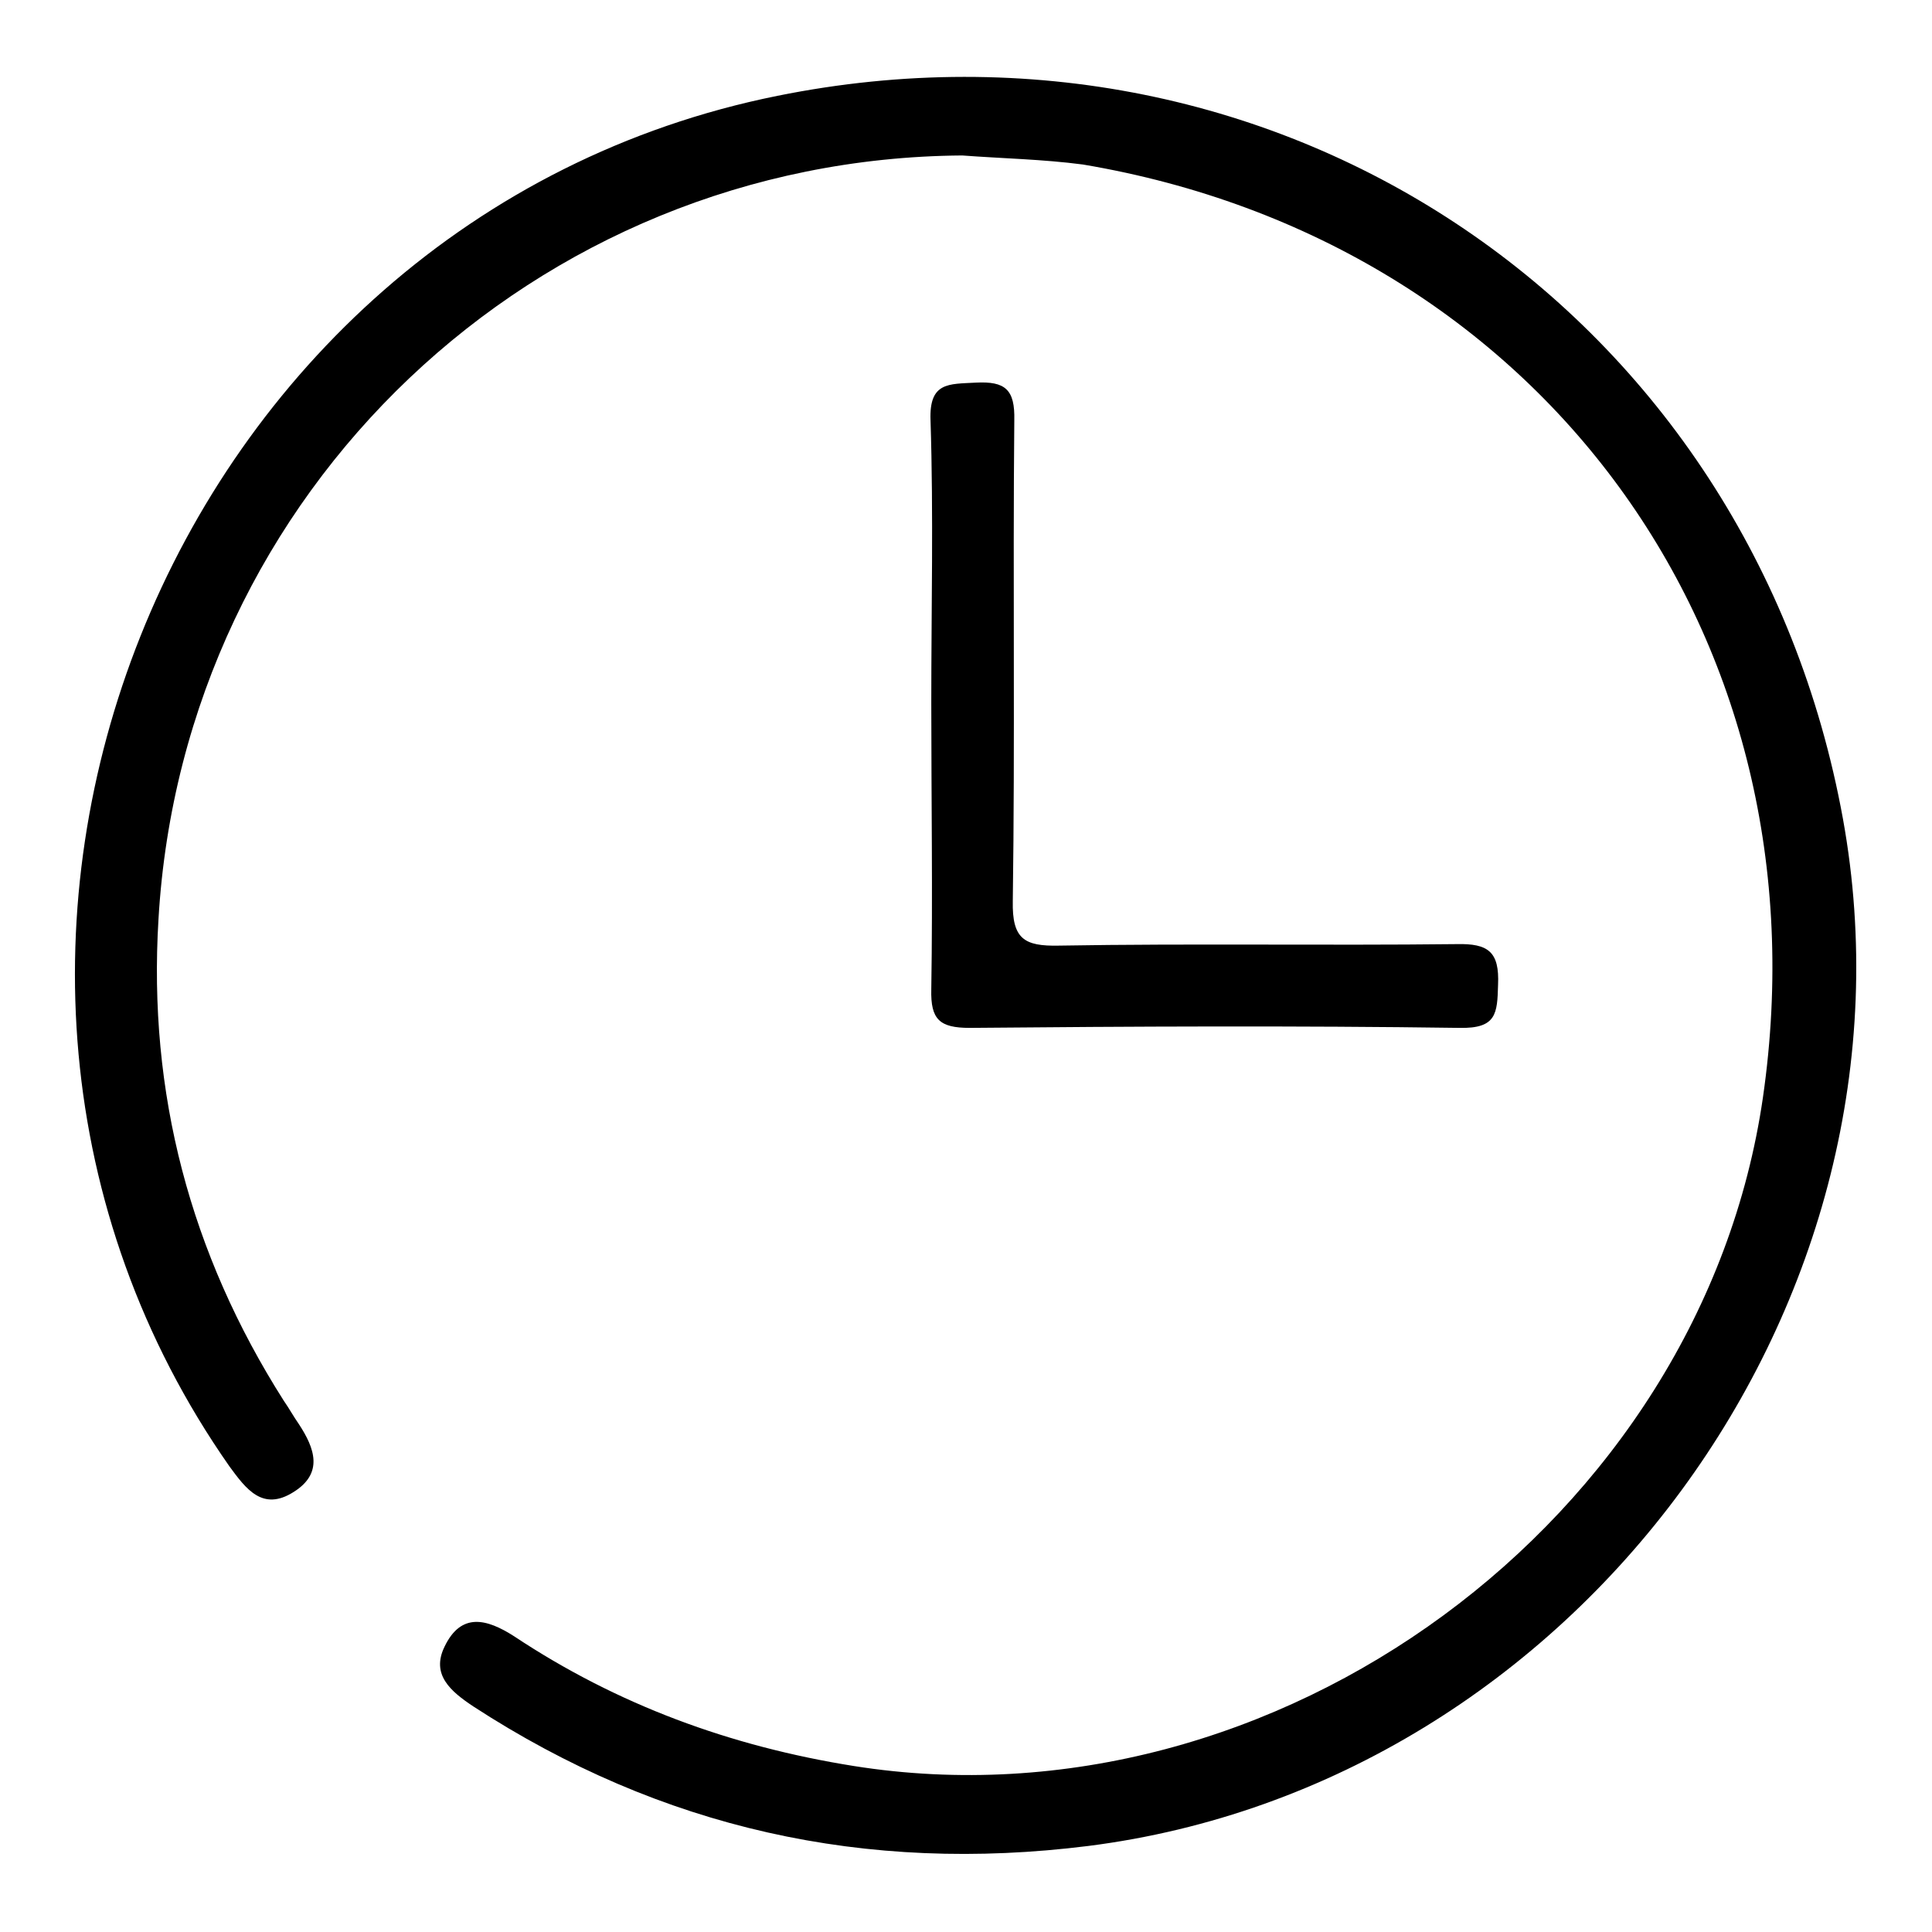 <?xml version="1.0" encoding="utf-8"?>
<!-- Svg Vector Icons : http://www.onlinewebfonts.com/icon -->
<!DOCTYPE svg PUBLIC "-//W3C//DTD SVG 1.1//EN" "http://www.w3.org/Graphics/SVG/1.1/DTD/svg11.dtd">
<svg version="1.1" xmlns="http://www.w3.org/2000/svg" xmlns:xlink="http://www.w3.org/1999/xlink" x="0px" y="0px" viewBox="0 0 256 256" enable-background="new 0 0 256 256" xml:space="preserve">
<g> <path fill="#000000" d="M127.5,20.6C70.9,21,24.3,65.1,21,121.8c-1.4,23,4.2,44.3,16.6,63.8c0.7,1,1.3,2.1,2,3.1 c2.1,3.2,3.3,6.5-0.7,9c-4.1,2.6-6.3-0.4-8.5-3.4c-47.3-67.6-8.3-165.3,72.6-181.6c66.8-13.5,129,28.7,141.2,95.8 c11.6,64.1-35.4,127.9-100,136.1c-29.5,3.7-56.6-2.3-81.5-18.5c-3-2-5.6-4.2-3.8-7.9c2.2-4.6,5.6-3.7,9.2-1.4 c13.7,9.1,28.7,14.6,45,17.2c55.9,8.9,112.4-32.6,120.5-88.6c8.8-60.9-29.5-113.4-90.1-123.6C138.2,21.1,132.8,21,127.5,20.6 L127.5,20.6z M123.4,93.1c0-12.5,0.3-24.9-0.1-37.4c-0.2-5.1,2.4-4.8,6-5c3.9-0.2,5.2,0.9,5.1,5c-0.2,21.2,0.1,42.5-0.2,63.7 c-0.1,5,1.5,6,6.1,5.9c17.6-0.3,35.1,0,52.7-0.2c4.2-0.1,5.7,1,5.5,5.4c-0.1,3.8-0.2,5.8-5.1,5.7c-21.6-0.3-43.3-0.2-64.9,0 c-4,0-5.2-1.1-5.1-5.1C123.6,118.4,123.4,105.8,123.4,93.1L123.4,93.1z"/></g>
</svg>